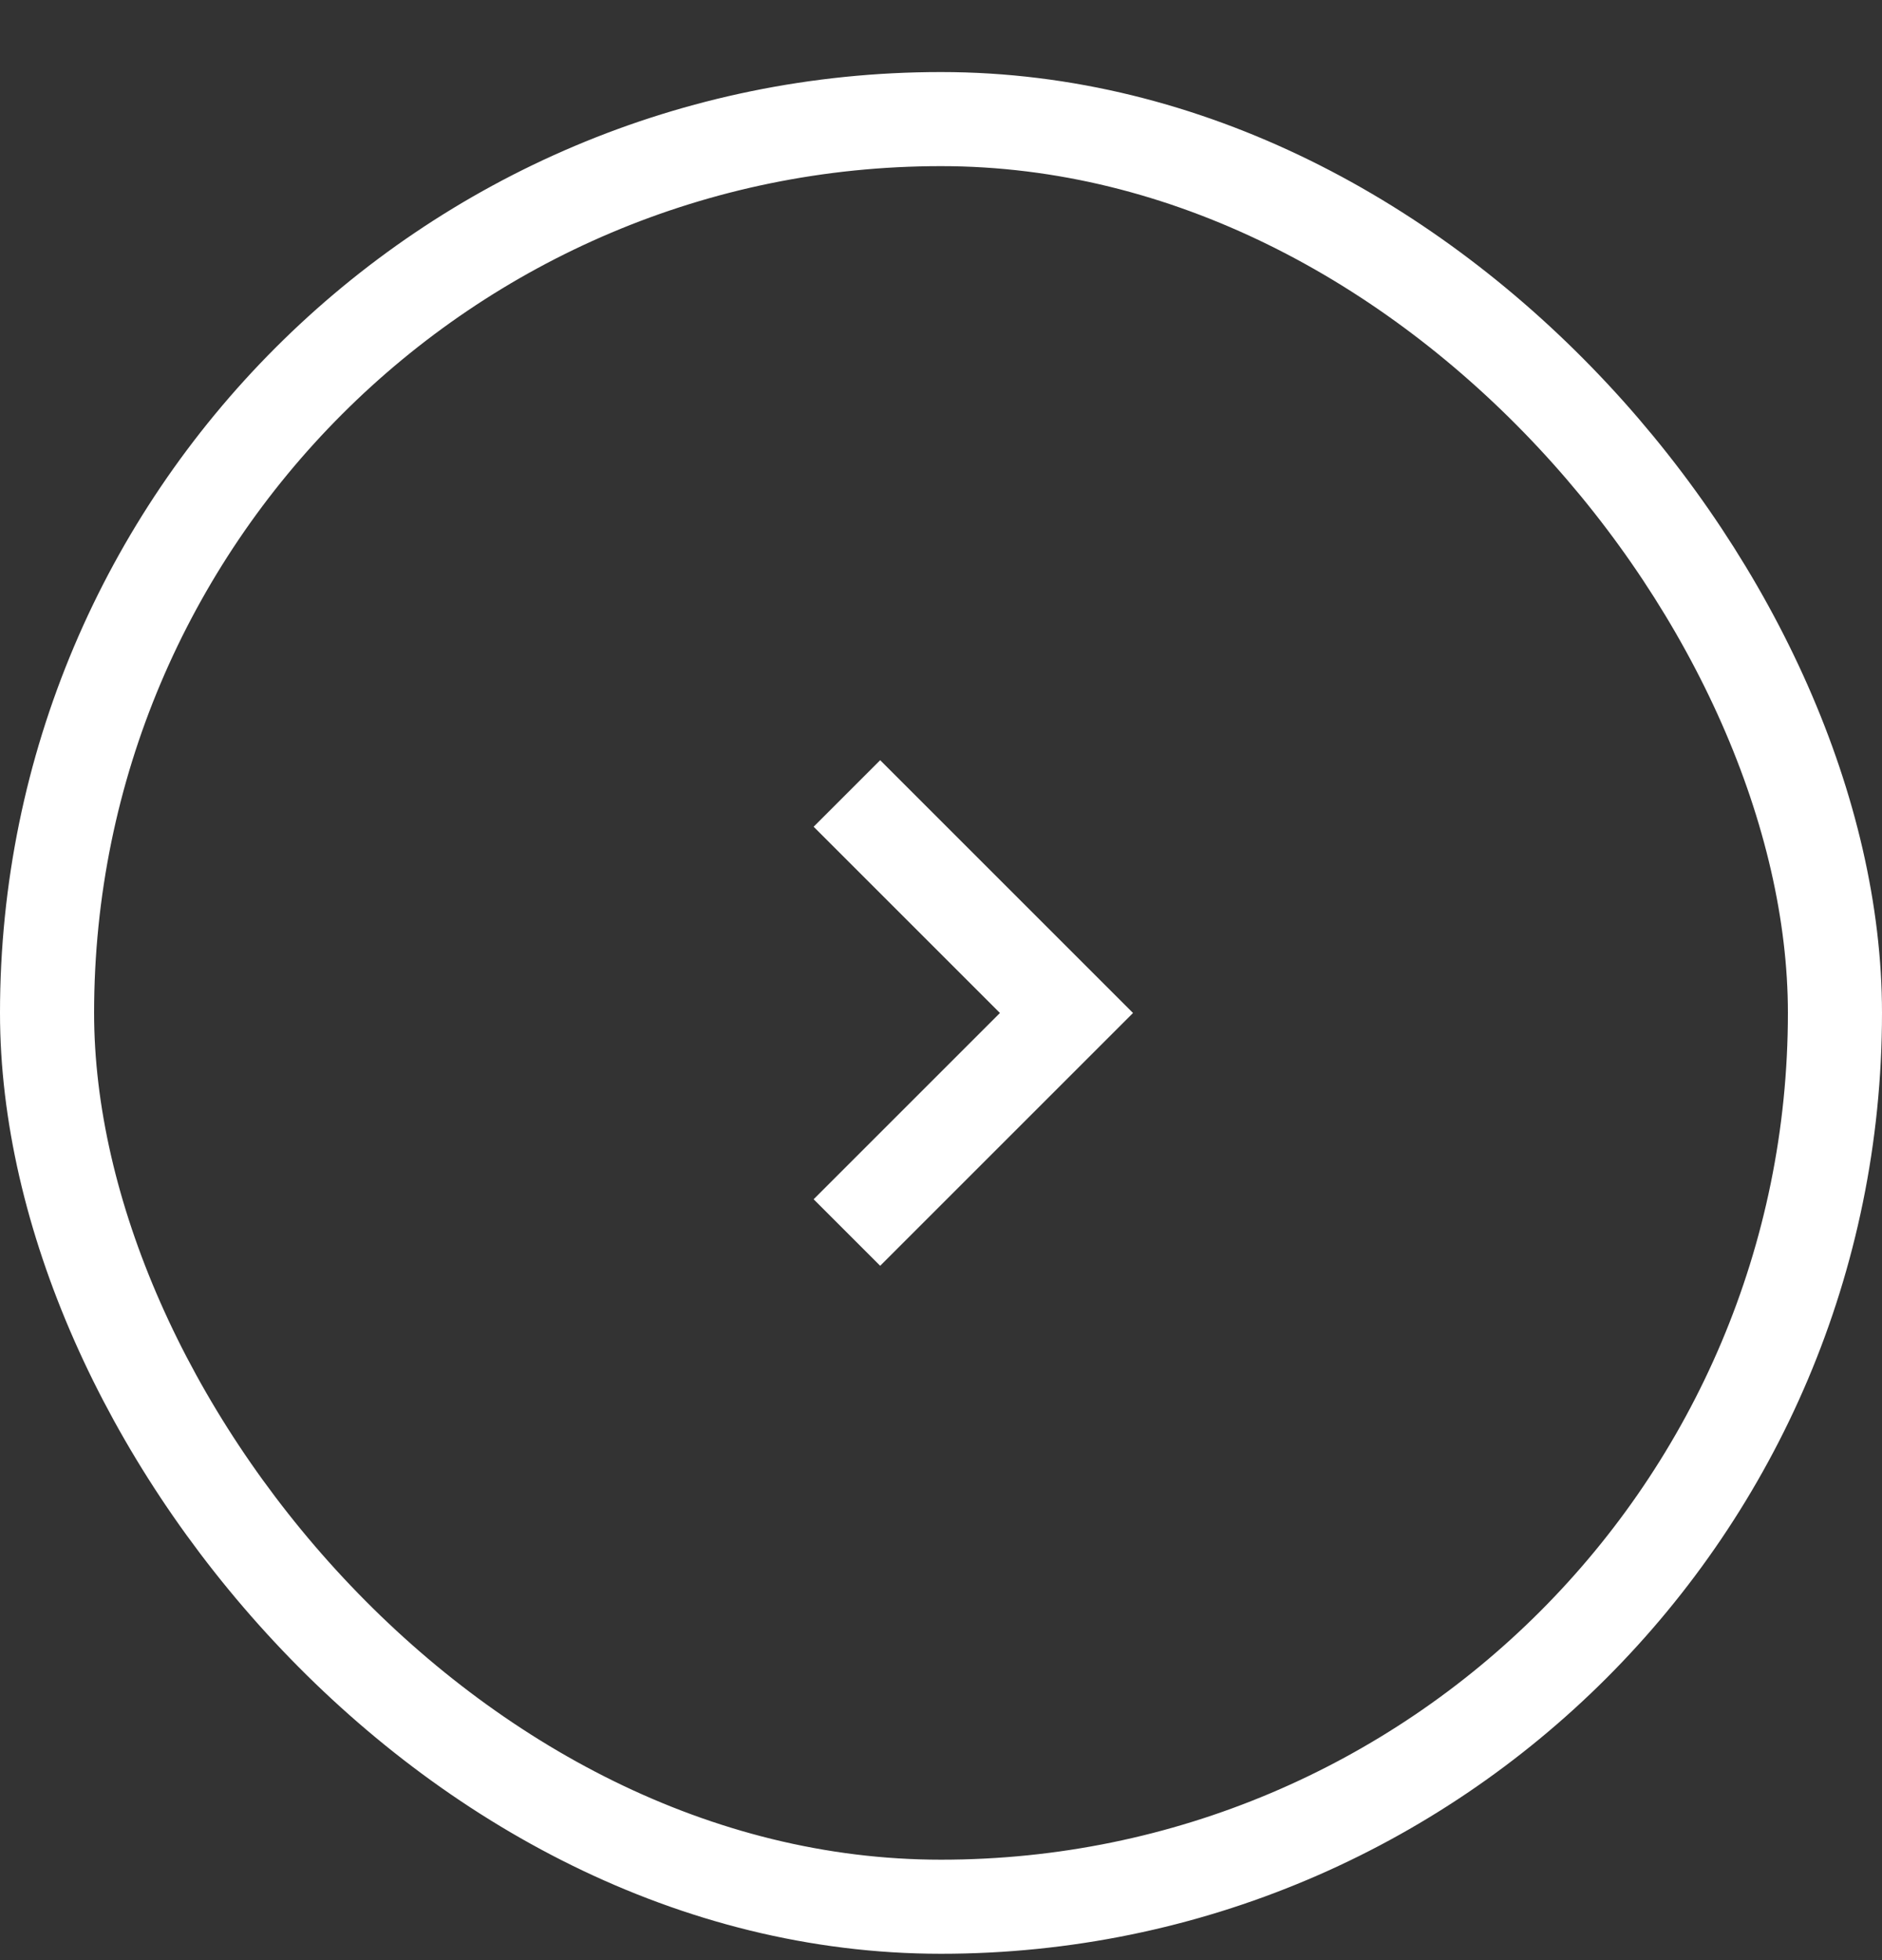 <svg width="24" height="25" viewBox="0 0 24 25" fill="none" xmlns="http://www.w3.org/2000/svg">
<rect x="0" y="0" width="24" height="25" fill="#333333" stroke="none"/>
<rect x="0.6" y="1.519" width="22.8" height="22.8" rx="11.4" stroke="white" stroke-width="1.2"/>
<path d="M10.8 10.12L13.6 12.92L10.8 15.72" stroke="white" stroke-width="1.2"/>
</svg>
